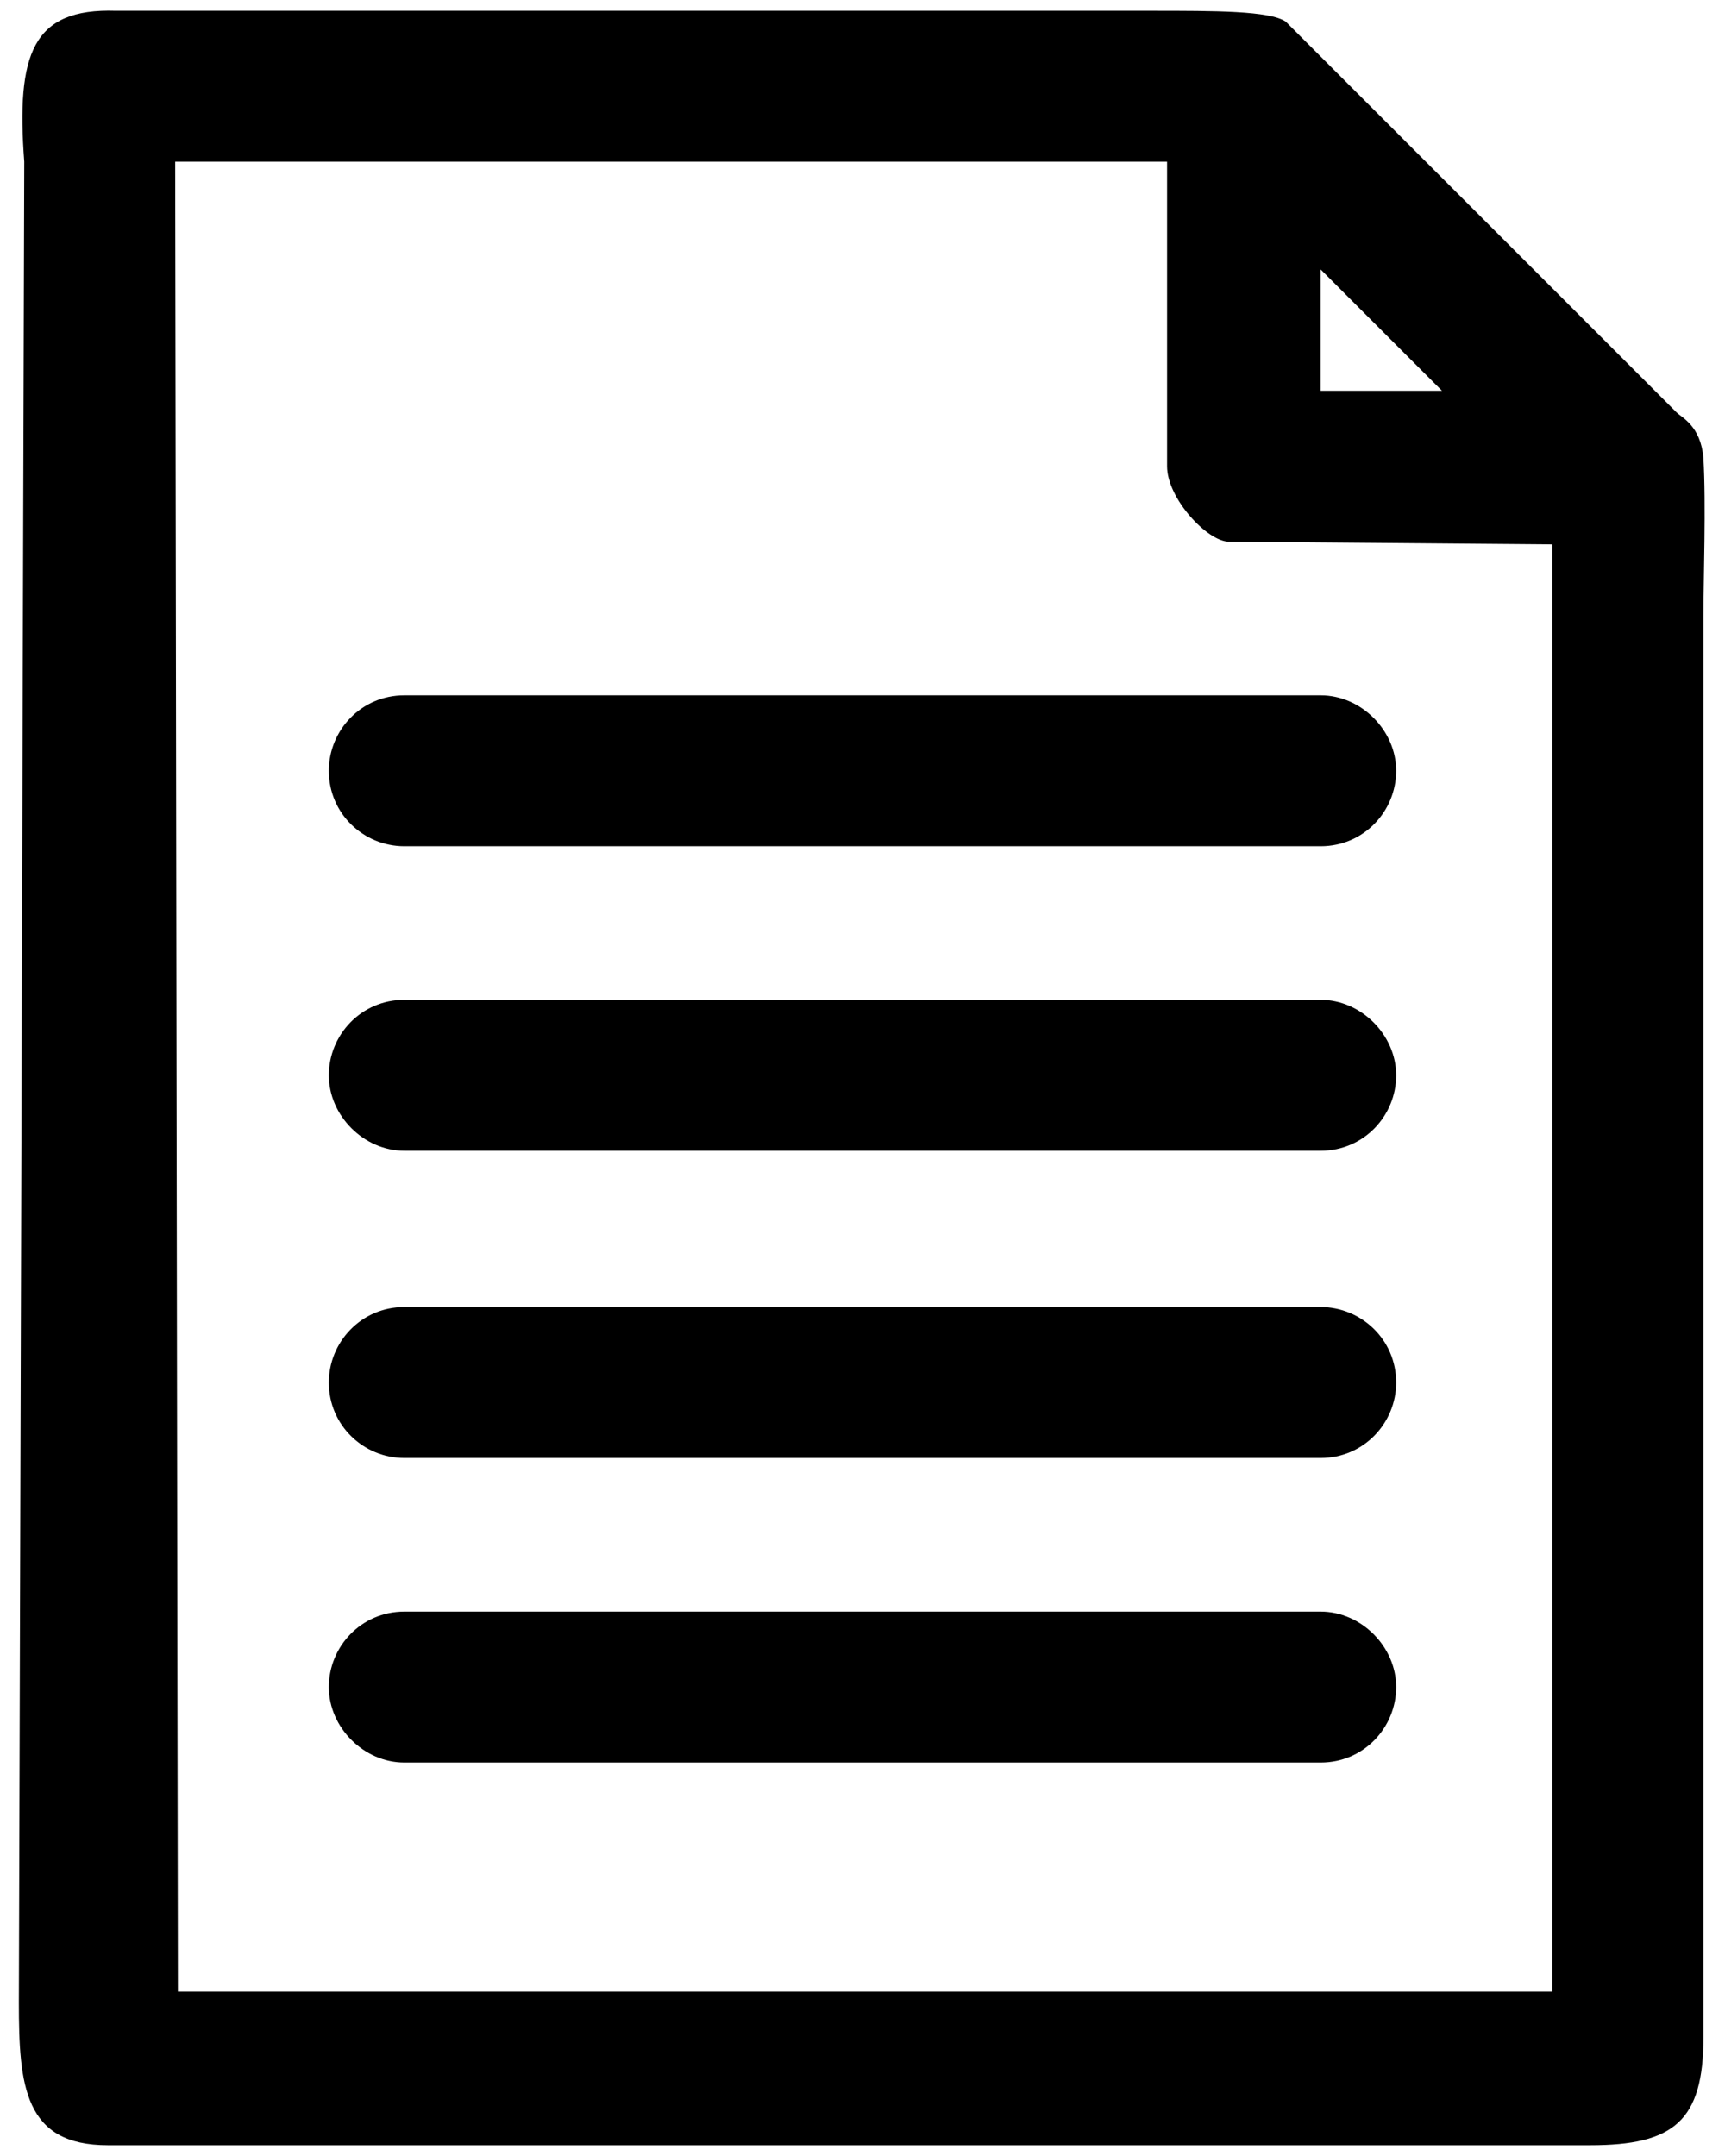 <?xml version="1.0" encoding="utf-8"?>
<!-- Generator: Adobe Illustrator 22.1.0, SVG Export Plug-In . SVG Version: 6.00 Build 0)  -->
<svg version="1.1" id="Layer_1" xmlns="http://www.w3.org/2000/svg" xmlns:xlink="http://www.w3.org/1999/xlink" x="0px" y="0px"
	 viewBox="0 0 64 80" style="enable-background:new 0 0 64 80;" xml:space="preserve">
<g>
	<path d="M4,79.6h55c3.1,0,4.2-0.9,4.2-4l0-52.7c0-1.4,0.1-4.2,0-5.9c-0.1-1.2-0.8-1.5-1-1.7L47.7,0.8c-0.6-0.4-2.6-0.4-5-0.4H4.3
		C1.2,0.3,0.6,2,0.9,6L0.7,74.3C0.7,77.4,0.9,79.6,4,79.6z M53.5,14.5H49V10L53.5,14.5z M6.5,6h36.8l0,11.3c0,1.2,1.5,2.8,2.3,2.8
		l12,0.1v53.7h-51L6.5,6z"/>
	<path d="M49,25.8H15c-1.6,0-2.8,1.3-2.8,2.8c0,1.6,1.3,2.8,2.8,2.8h34c1.6,0,2.8-1.3,2.8-2.8C51.8,27.1,50.5,25.8,49,25.8z"/>
	<path d="M49,37.1H15c-1.6,0-2.8,1.3-2.8,2.8s1.3,2.8,2.8,2.8h34c1.6,0,2.8-1.3,2.8-2.8S50.5,37.1,49,37.1z"/>
	<path d="M49,48.5H15c-1.6,0-2.8,1.3-2.8,2.8c0,1.6,1.3,2.8,2.8,2.8h34c1.6,0,2.8-1.3,2.8-2.8C51.8,49.7,50.5,48.5,49,48.5z"/>
	<path d="M49,59.8H15c-1.6,0-2.8,1.3-2.8,2.8s1.3,2.8,2.8,2.8h34c1.6,0,2.8-1.3,2.8-2.8S50.5,59.8,49,59.8z"/>
</g>
</svg>

